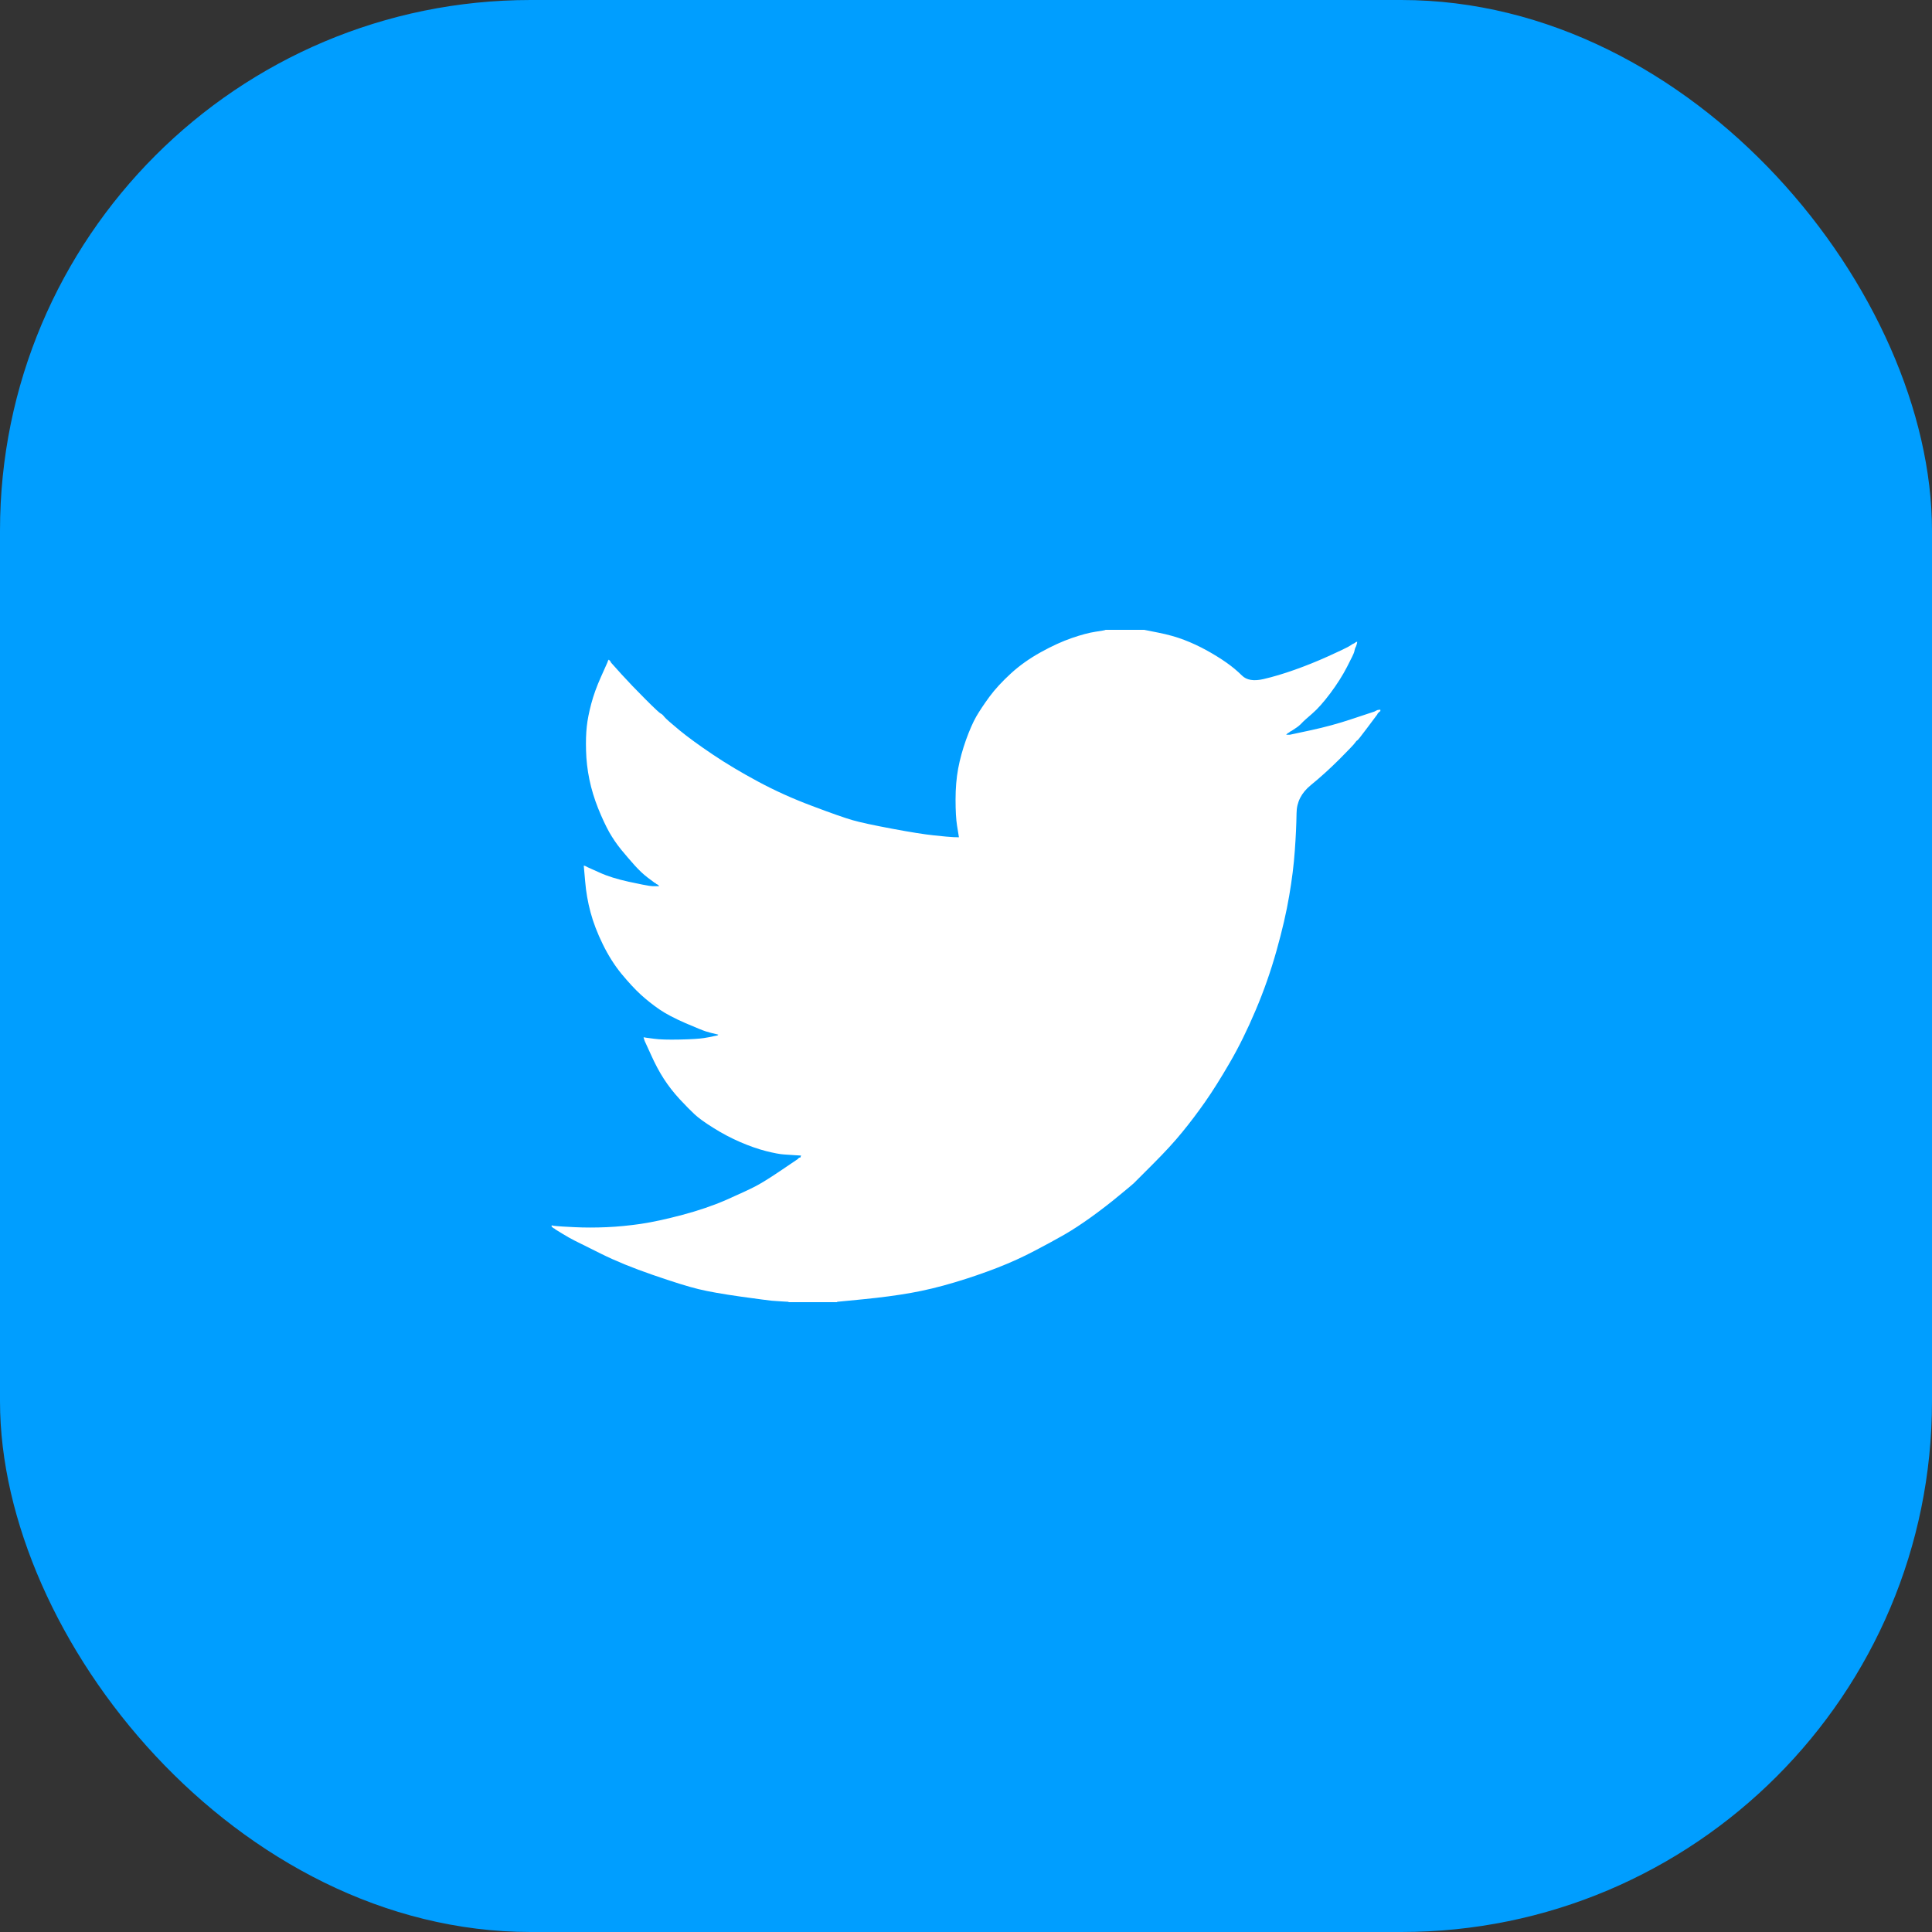 <svg width="32" height="32" viewBox="0 0 32 32" fill="none" xmlns="http://www.w3.org/2000/svg">
<rect x="0" y="0" width="32" height="32" fill="#333333" stroke="none"/>
<rect width="32" height="32" rx="8.79" fill="#009EFF"/>
<path d="M18.308 10.435V10.432H18.952L19.187 10.479C19.344 10.51 19.486 10.55 19.614 10.599C19.742 10.648 19.866 10.706 19.986 10.772C20.105 10.838 20.214 10.905 20.311 10.973C20.408 11.041 20.494 11.113 20.571 11.189C20.647 11.265 20.765 11.285 20.926 11.248C21.087 11.211 21.26 11.159 21.446 11.093C21.632 11.027 21.815 10.953 21.997 10.871C22.178 10.789 22.289 10.736 22.329 10.714C22.367 10.691 22.388 10.678 22.39 10.677L22.393 10.673L22.405 10.667L22.418 10.661L22.43 10.655L22.442 10.648L22.445 10.645L22.449 10.642L22.452 10.64L22.455 10.636L22.467 10.632L22.48 10.63L22.477 10.648L22.473 10.667L22.467 10.685L22.461 10.704L22.455 10.716L22.449 10.729L22.442 10.747C22.438 10.76 22.434 10.776 22.43 10.797C22.426 10.817 22.387 10.9 22.312 11.044C22.238 11.188 22.145 11.334 22.034 11.483C21.923 11.631 21.823 11.743 21.735 11.819C21.645 11.896 21.586 11.949 21.558 11.98C21.529 12.011 21.494 12.04 21.452 12.066L21.39 12.107L21.378 12.113L21.366 12.119L21.363 12.123L21.36 12.125L21.356 12.128L21.353 12.132L21.341 12.138L21.328 12.144L21.326 12.148L21.322 12.15L21.319 12.153L21.316 12.156L21.314 12.16L21.31 12.162L21.306 12.165L21.304 12.169H21.366L21.712 12.095C21.943 12.045 22.164 11.985 22.374 11.915L22.709 11.804L22.746 11.792L22.764 11.786L22.777 11.779L22.789 11.773L22.801 11.767L22.814 11.761L22.838 11.757L22.863 11.755V11.779L22.857 11.782L22.851 11.786L22.848 11.789L22.845 11.792L22.841 11.794L22.838 11.798L22.836 11.802L22.832 11.804L22.829 11.806L22.826 11.81L22.824 11.814L22.82 11.816L22.814 11.829L22.808 11.841L22.804 11.844C22.802 11.846 22.75 11.916 22.647 12.054C22.544 12.192 22.488 12.262 22.48 12.264C22.471 12.266 22.46 12.279 22.445 12.301C22.431 12.324 22.343 12.416 22.183 12.577C22.022 12.737 21.864 12.88 21.71 13.005C21.555 13.132 21.476 13.286 21.475 13.47C21.472 13.653 21.463 13.86 21.446 14.091C21.43 14.321 21.399 14.571 21.353 14.838C21.308 15.106 21.238 15.409 21.143 15.747C21.048 16.085 20.933 16.414 20.796 16.736C20.66 17.057 20.518 17.345 20.369 17.601C20.221 17.856 20.085 18.073 19.961 18.25C19.837 18.427 19.711 18.594 19.583 18.75C19.456 18.907 19.294 19.083 19.098 19.279C18.902 19.475 18.795 19.582 18.776 19.601C18.757 19.619 18.677 19.686 18.534 19.803C18.392 19.921 18.239 20.039 18.076 20.157C17.913 20.274 17.764 20.372 17.628 20.45C17.492 20.528 17.328 20.617 17.135 20.718C16.944 20.819 16.737 20.913 16.514 21C16.291 21.086 16.056 21.167 15.808 21.241C15.561 21.315 15.322 21.373 15.091 21.414C14.86 21.455 14.598 21.49 14.305 21.519L13.865 21.562V21.568H13.061V21.562L12.956 21.556C12.885 21.552 12.828 21.548 12.782 21.544C12.737 21.54 12.566 21.517 12.269 21.476C11.972 21.434 11.738 21.393 11.569 21.352C11.4 21.311 11.149 21.233 10.814 21.117C10.48 21.002 10.194 20.885 9.957 20.767C9.72 20.65 9.571 20.576 9.511 20.545C9.452 20.515 9.385 20.477 9.31 20.431L9.199 20.363L9.197 20.36L9.193 20.357L9.189 20.355L9.187 20.351L9.174 20.345L9.162 20.339L9.159 20.335L9.156 20.332L9.152 20.33L9.15 20.326L9.147 20.323L9.143 20.32H9.137V20.295L9.15 20.298L9.162 20.302L9.218 20.308C9.255 20.312 9.356 20.318 9.521 20.326C9.686 20.334 9.861 20.334 10.047 20.326C10.233 20.318 10.422 20.299 10.616 20.271C10.81 20.242 11.039 20.192 11.303 20.122C11.567 20.052 11.81 19.969 12.031 19.873C12.251 19.775 12.408 19.703 12.501 19.655C12.594 19.608 12.735 19.521 12.925 19.393L13.209 19.201L13.212 19.198L13.215 19.195L13.219 19.193L13.222 19.189L13.224 19.185L13.228 19.183L13.232 19.18L13.234 19.177L13.246 19.173L13.259 19.171L13.261 19.158L13.265 19.146L13.269 19.143L13.271 19.14L13.172 19.134C13.106 19.129 13.042 19.125 12.98 19.121C12.918 19.117 12.821 19.099 12.689 19.066C12.557 19.032 12.415 18.983 12.262 18.917C12.11 18.851 11.961 18.773 11.817 18.682C11.672 18.592 11.568 18.516 11.504 18.456C11.44 18.397 11.358 18.313 11.256 18.204C11.155 18.094 11.068 17.982 10.994 17.867C10.919 17.751 10.848 17.618 10.781 17.467L10.678 17.242L10.672 17.224L10.666 17.205L10.662 17.193L10.66 17.181L10.678 17.183L10.697 17.187L10.833 17.205C10.924 17.218 11.066 17.222 11.26 17.218C11.454 17.214 11.588 17.205 11.662 17.193C11.736 17.181 11.782 17.172 11.798 17.168L11.823 17.162L11.854 17.156L11.885 17.15L11.887 17.146L11.891 17.143L11.895 17.141L11.897 17.137L11.873 17.131L11.848 17.125L11.823 17.119L11.798 17.113L11.774 17.107C11.757 17.102 11.728 17.094 11.687 17.082C11.646 17.069 11.534 17.024 11.353 16.946C11.171 16.867 11.027 16.791 10.919 16.717C10.812 16.643 10.709 16.561 10.613 16.474C10.516 16.385 10.41 16.27 10.294 16.13C10.179 15.99 10.076 15.827 9.985 15.642C9.894 15.456 9.826 15.279 9.781 15.11C9.736 14.942 9.706 14.771 9.692 14.597L9.669 14.338L9.682 14.34L9.694 14.344L9.707 14.35L9.719 14.356L9.731 14.363L9.744 14.369L9.936 14.455C10.063 14.513 10.222 14.562 10.412 14.604C10.602 14.645 10.715 14.667 10.752 14.672L10.808 14.678H10.919L10.917 14.674L10.913 14.672L10.91 14.669L10.907 14.665L10.905 14.662L10.901 14.659L10.897 14.657L10.895 14.653L10.882 14.647L10.87 14.641L10.867 14.637L10.864 14.634L10.86 14.632L10.858 14.628L10.845 14.622L10.833 14.616L10.83 14.612C10.828 14.611 10.792 14.584 10.724 14.533C10.656 14.481 10.585 14.414 10.511 14.332C10.437 14.249 10.363 14.163 10.288 14.072C10.214 13.981 10.148 13.884 10.09 13.782C10.033 13.679 9.971 13.548 9.907 13.389C9.844 13.23 9.795 13.071 9.762 12.91C9.729 12.75 9.711 12.591 9.707 12.434C9.702 12.278 9.707 12.144 9.719 12.033C9.731 11.921 9.756 11.796 9.793 11.656C9.83 11.516 9.884 11.367 9.954 11.211L10.059 10.976L10.066 10.957L10.072 10.939L10.075 10.936L10.078 10.933L10.08 10.929L10.084 10.927L10.088 10.929L10.09 10.933L10.093 10.936L10.096 10.939L10.1 10.941L10.103 10.945L10.105 10.949L10.109 10.951L10.115 10.964L10.121 10.976L10.125 10.978L10.127 10.982L10.294 11.168C10.406 11.291 10.538 11.429 10.691 11.582C10.843 11.734 10.928 11.813 10.944 11.819C10.961 11.825 10.981 11.844 11.006 11.876C11.031 11.906 11.113 11.979 11.254 12.095C11.394 12.21 11.578 12.344 11.804 12.496C12.031 12.649 12.283 12.799 12.559 12.947C12.836 13.096 13.133 13.23 13.451 13.349C13.768 13.469 13.991 13.547 14.119 13.584C14.247 13.621 14.466 13.668 14.775 13.726C15.084 13.784 15.317 13.821 15.474 13.837C15.631 13.854 15.738 13.863 15.796 13.866L15.883 13.868L15.88 13.85L15.877 13.831L15.852 13.677C15.835 13.574 15.827 13.429 15.827 13.244C15.827 13.059 15.841 12.888 15.87 12.731C15.899 12.575 15.943 12.416 16 12.255C16.058 12.095 16.114 11.966 16.17 11.868C16.226 11.772 16.299 11.662 16.39 11.538C16.481 11.415 16.599 11.287 16.743 11.155C16.887 11.023 17.052 10.906 17.238 10.803C17.424 10.7 17.595 10.622 17.752 10.568C17.908 10.514 18.04 10.479 18.148 10.463C18.255 10.447 18.308 10.437 18.308 10.435V10.435Z" fill="white"/>
</svg>
